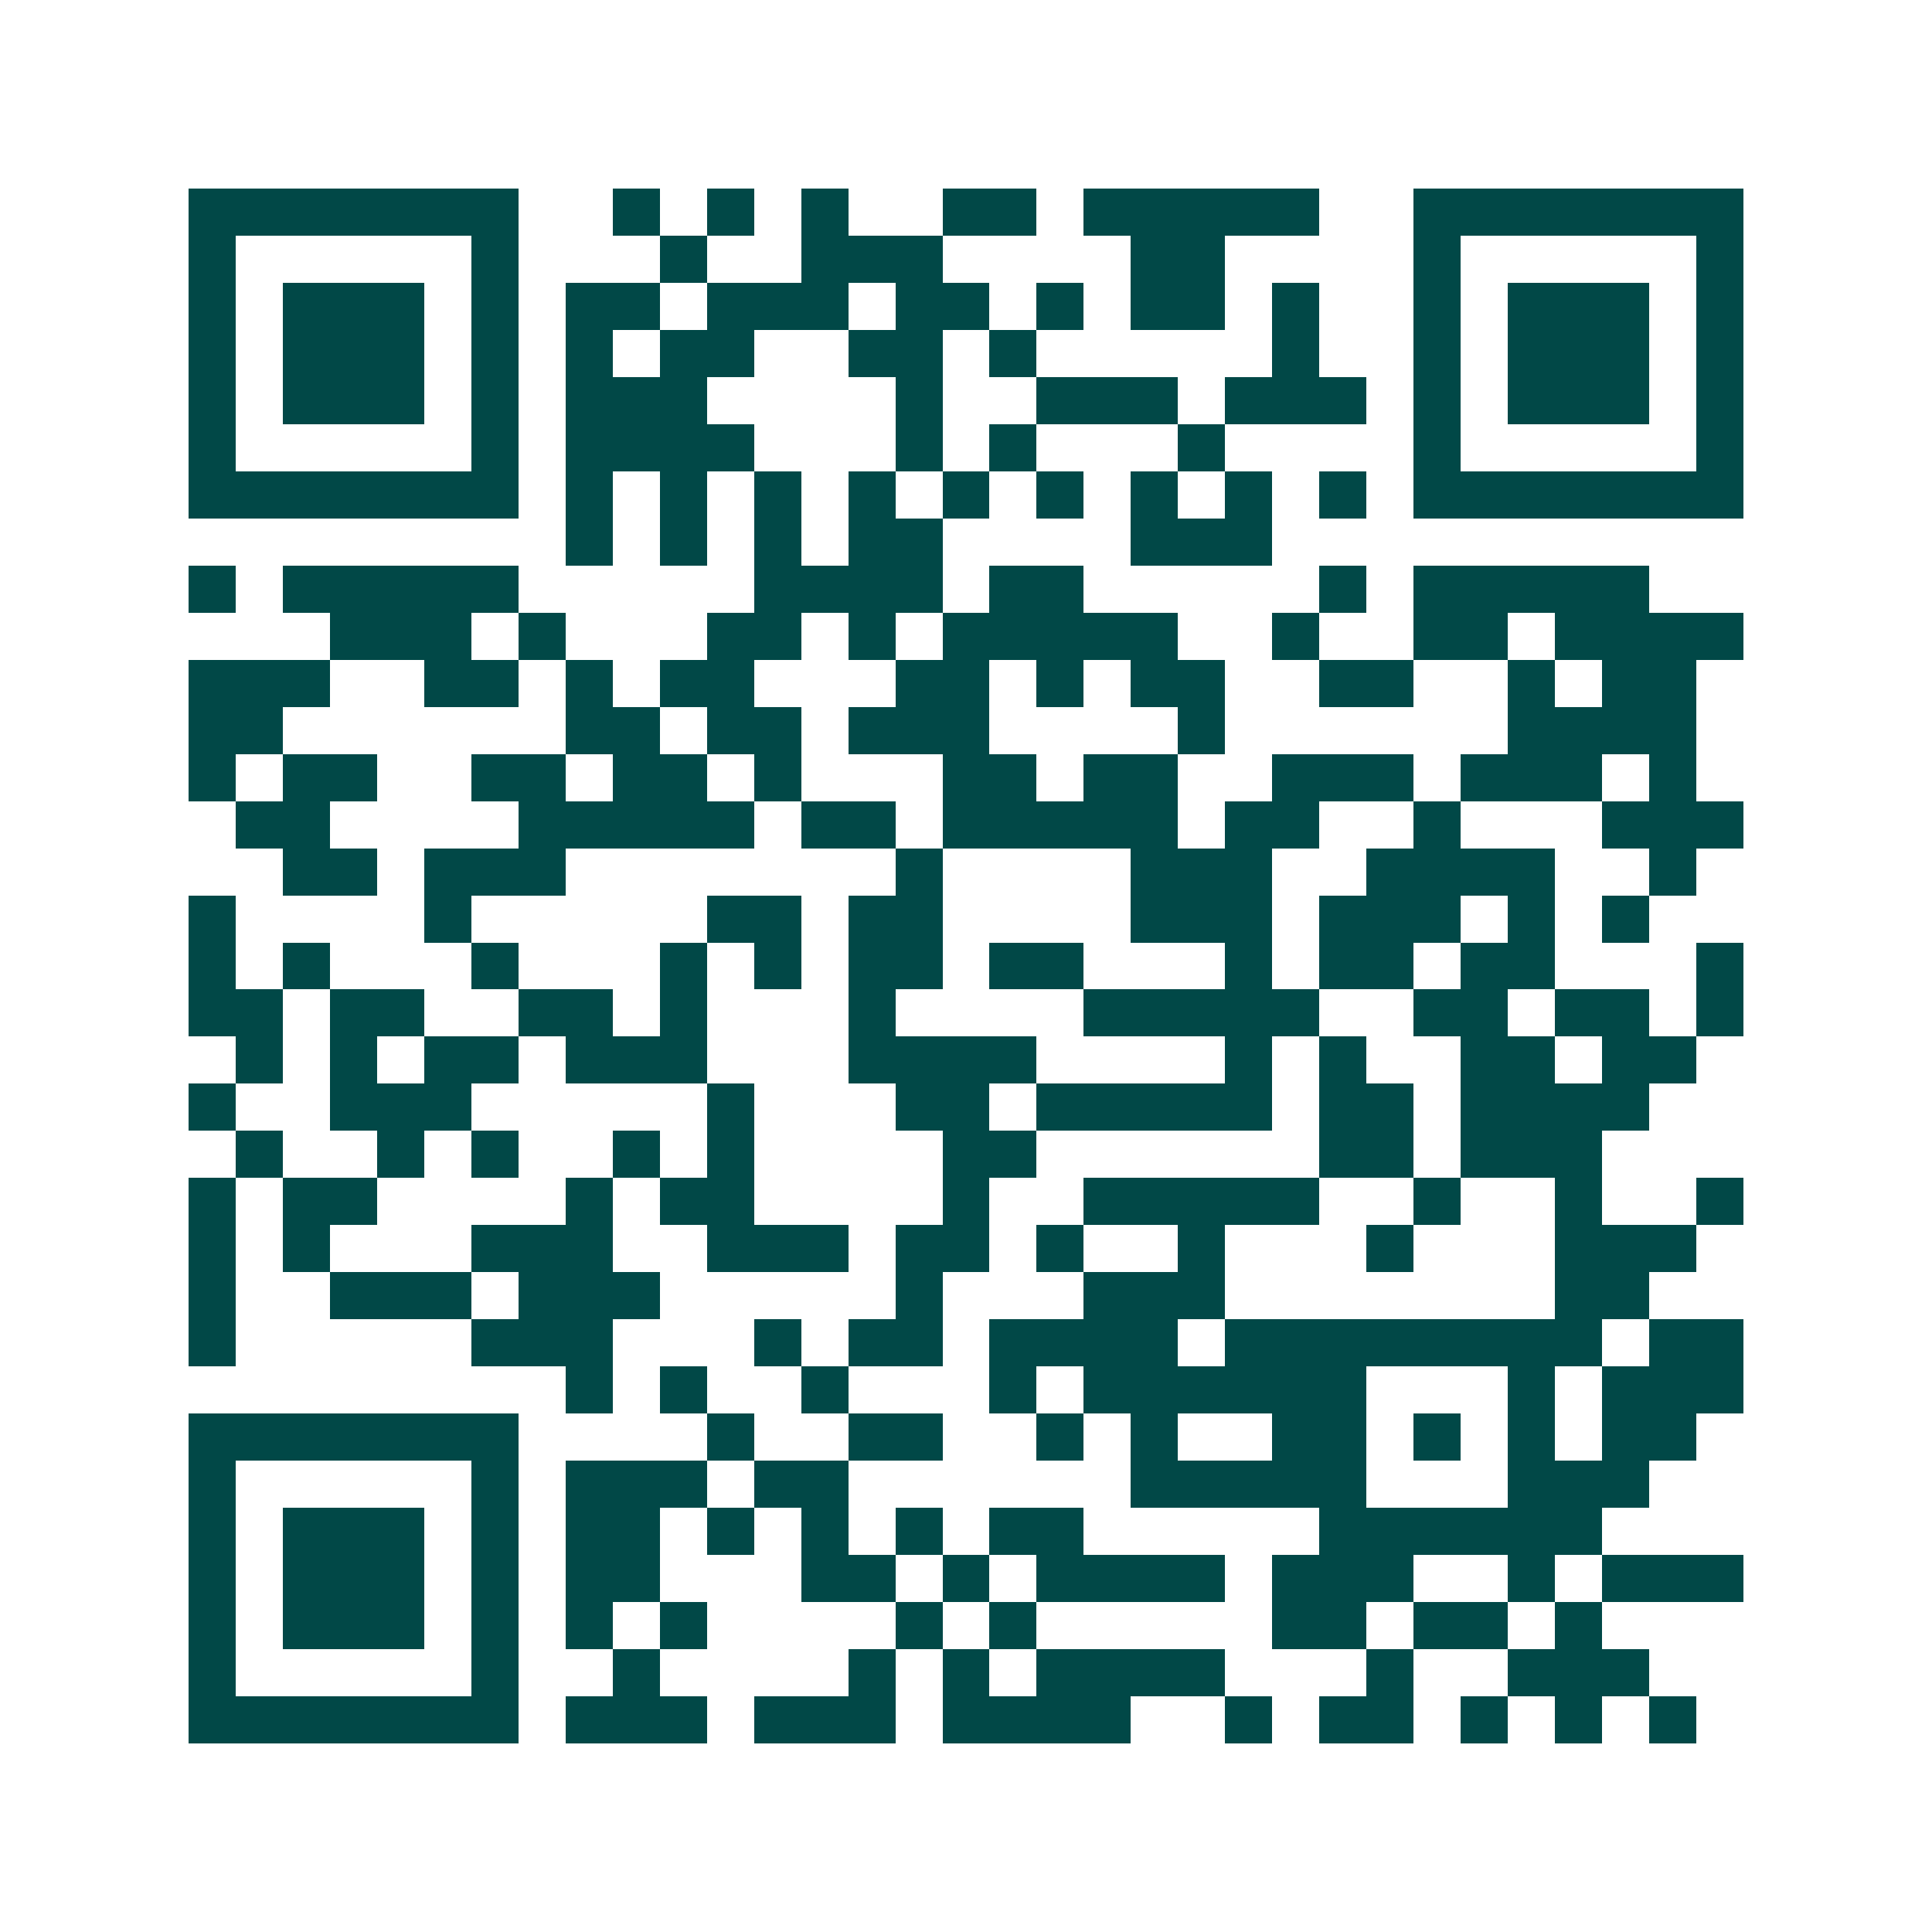 <svg xmlns="http://www.w3.org/2000/svg" width="200" height="200" viewBox="0 0 41 41" shape-rendering="crispEdges"><path fill="#ffffff" d="M0 0h41v41H0z"/><path stroke="#014847" d="M4 4.5h7m2 0h1m1 0h1m1 0h1m2 0h2m1 0h5m2 0h7M4 5.5h1m5 0h1m3 0h1m2 0h3m4 0h2m4 0h1m5 0h1M4 6.5h1m1 0h3m1 0h1m1 0h2m1 0h3m1 0h2m1 0h1m1 0h2m1 0h1m2 0h1m1 0h3m1 0h1M4 7.5h1m1 0h3m1 0h1m1 0h1m1 0h2m2 0h2m1 0h1m5 0h1m2 0h1m1 0h3m1 0h1M4 8.5h1m1 0h3m1 0h1m1 0h3m4 0h1m2 0h3m1 0h3m1 0h1m1 0h3m1 0h1M4 9.5h1m5 0h1m1 0h4m3 0h1m1 0h1m3 0h1m4 0h1m5 0h1M4 10.5h7m1 0h1m1 0h1m1 0h1m1 0h1m1 0h1m1 0h1m1 0h1m1 0h1m1 0h1m1 0h7M12 11.5h1m1 0h1m1 0h1m1 0h2m4 0h3M4 12.5h1m1 0h5m5 0h4m1 0h2m5 0h1m1 0h5M7 13.5h3m1 0h1m3 0h2m1 0h1m1 0h5m2 0h1m2 0h2m1 0h4M4 14.5h3m2 0h2m1 0h1m1 0h2m3 0h2m1 0h1m1 0h2m2 0h2m2 0h1m1 0h2M4 15.5h2m6 0h2m1 0h2m1 0h3m4 0h1m6 0h4M4 16.5h1m1 0h2m2 0h2m1 0h2m1 0h1m3 0h2m1 0h2m2 0h3m1 0h3m1 0h1M5 17.5h2m4 0h5m1 0h2m1 0h5m1 0h2m2 0h1m3 0h3M6 18.5h2m1 0h3m7 0h1m4 0h3m2 0h4m2 0h1M4 19.5h1m4 0h1m5 0h2m1 0h2m4 0h3m1 0h3m1 0h1m1 0h1M4 20.5h1m1 0h1m3 0h1m3 0h1m1 0h1m1 0h2m1 0h2m3 0h1m1 0h2m1 0h2m3 0h1M4 21.5h2m1 0h2m2 0h2m1 0h1m3 0h1m4 0h5m2 0h2m1 0h2m1 0h1M5 22.5h1m1 0h1m1 0h2m1 0h3m3 0h4m4 0h1m1 0h1m2 0h2m1 0h2M4 23.5h1m2 0h3m5 0h1m3 0h2m1 0h5m1 0h2m1 0h4M5 24.5h1m2 0h1m1 0h1m2 0h1m1 0h1m4 0h2m6 0h2m1 0h3M4 25.5h1m1 0h2m4 0h1m1 0h2m4 0h1m2 0h5m2 0h1m2 0h1m2 0h1M4 26.5h1m1 0h1m3 0h3m2 0h3m1 0h2m1 0h1m2 0h1m3 0h1m3 0h3M4 27.5h1m2 0h3m1 0h3m5 0h1m3 0h3m7 0h2M4 28.5h1m5 0h3m3 0h1m1 0h2m1 0h4m1 0h8m1 0h2M12 29.5h1m1 0h1m2 0h1m3 0h1m1 0h6m3 0h1m1 0h3M4 30.5h7m4 0h1m2 0h2m2 0h1m1 0h1m2 0h2m1 0h1m1 0h1m1 0h2M4 31.5h1m5 0h1m1 0h3m1 0h2m6 0h5m3 0h3M4 32.5h1m1 0h3m1 0h1m1 0h2m1 0h1m1 0h1m1 0h1m1 0h2m5 0h6M4 33.5h1m1 0h3m1 0h1m1 0h2m3 0h2m1 0h1m1 0h4m1 0h3m2 0h1m1 0h3M4 34.5h1m1 0h3m1 0h1m1 0h1m1 0h1m4 0h1m1 0h1m5 0h2m1 0h2m1 0h1M4 35.5h1m5 0h1m2 0h1m4 0h1m1 0h1m1 0h4m3 0h1m2 0h3M4 36.5h7m1 0h3m1 0h3m1 0h4m2 0h1m1 0h2m1 0h1m1 0h1m1 0h1"/></svg>

